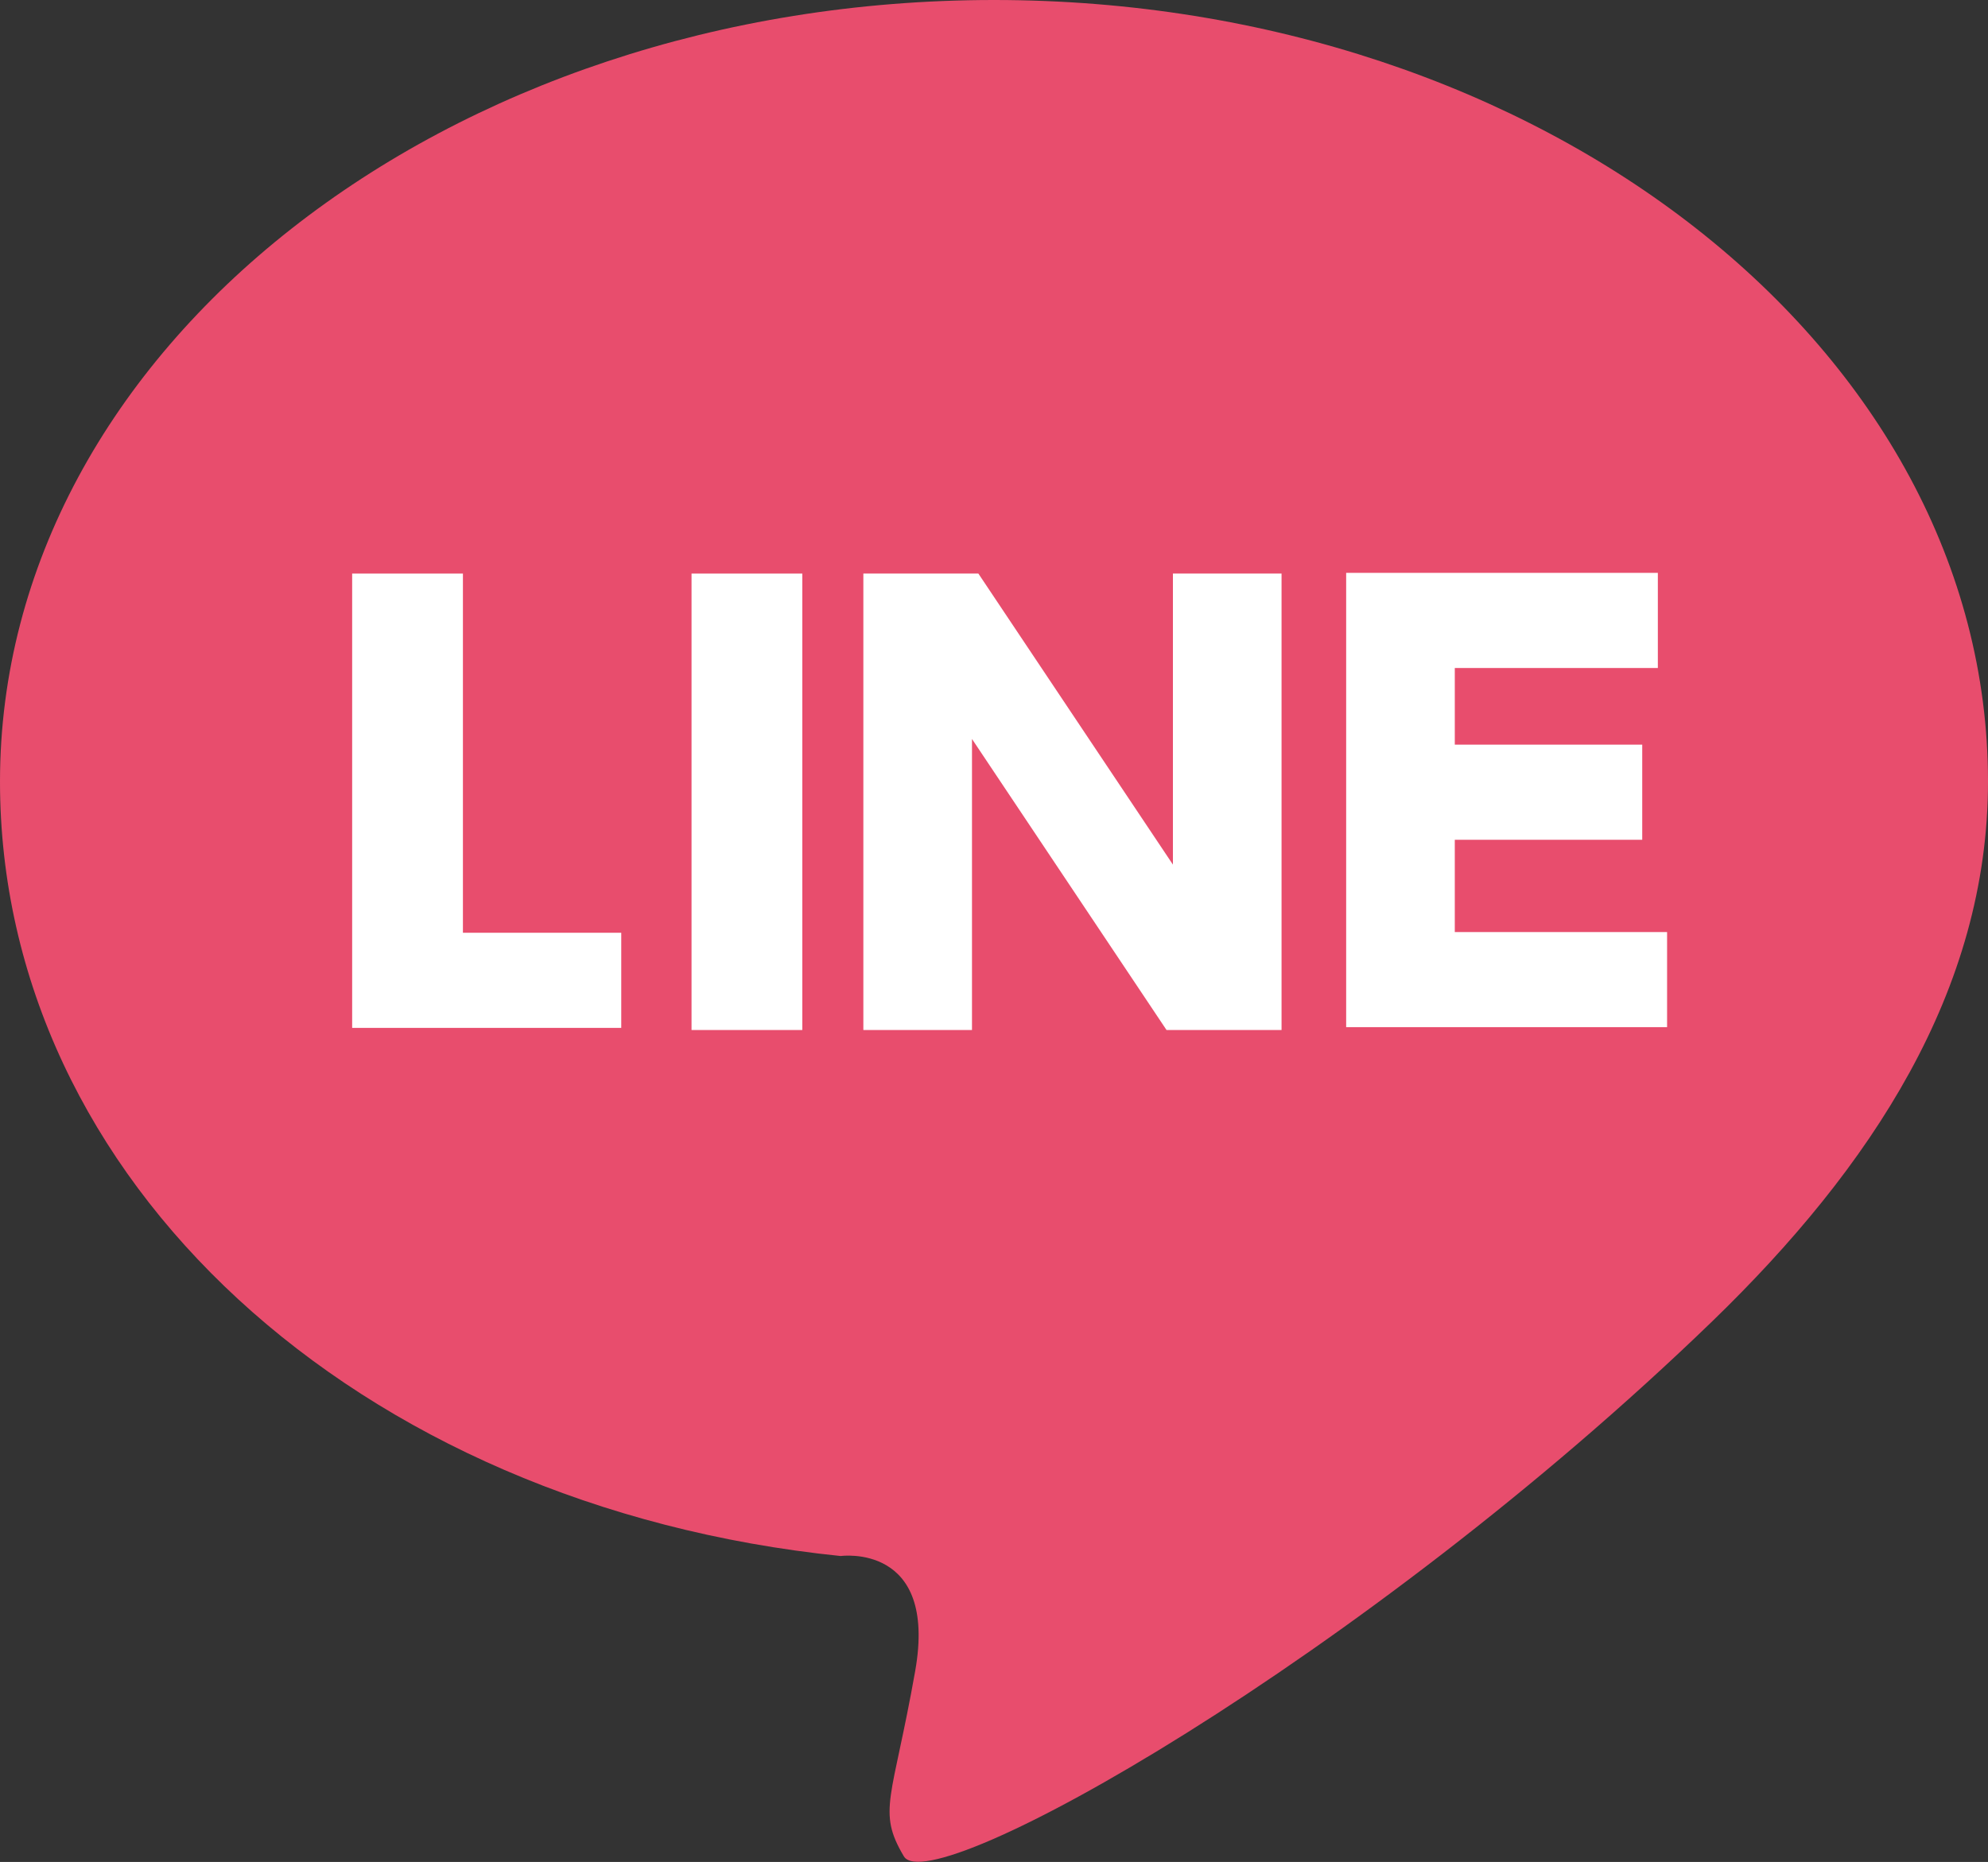 <?xml version="1.0" encoding="UTF-8"?>
<svg id="_レイヤー_2" data-name="レイヤー_2" xmlns="http://www.w3.org/2000/svg" viewBox="0 0 28 26.23">
  <rect x="0" y="0" width="28" height="26.23" fill="#333333" stroke="none"/>
  <defs>
    <style>
      .cls-1 {
        fill: #fff;
      }

      .cls-2 {
        fill: #e84d6d;
      }
    </style>
  </defs>
  <g id="_データ" data-name="データ">
    <g>
      <path class="cls-2" d="M24.12,18.61c2.23-2.16,3.88-4.65,3.88-7.6C28,4.93,21.73,0,14,0S0,4.93,0,11.01c0,5.6,5,10.21,11.84,10.91,0,0,1.37-.19,1.05,1.62-.32,1.81-.54,1.97-.16,2.61s6.46-2.77,11.39-7.54Z"/>
      <g>
        <path class="cls-1" d="M6.52,8.08v5.06h2.23v1.34h-3.79v-6.4h1.56Z"/>
        <path class="cls-1" d="M11.3,8.08v6.43h-1.56v-6.43h1.56Z"/>
        <path class="cls-1" d="M13.78,8.08l2.74,4.1v-4.1h1.53v6.43h-1.62l-2.74-4.1v4.1h-1.53v-6.43h1.62Z"/>
        <path class="cls-1" d="M23.13,10.53v1.3h-2.64v1.3h2.99v1.34h-4.52v-6.4h4.39v1.34h-2.86v1.08h2.64v.03Z"/>
      </g>
    </g>
  </g>
</svg>
